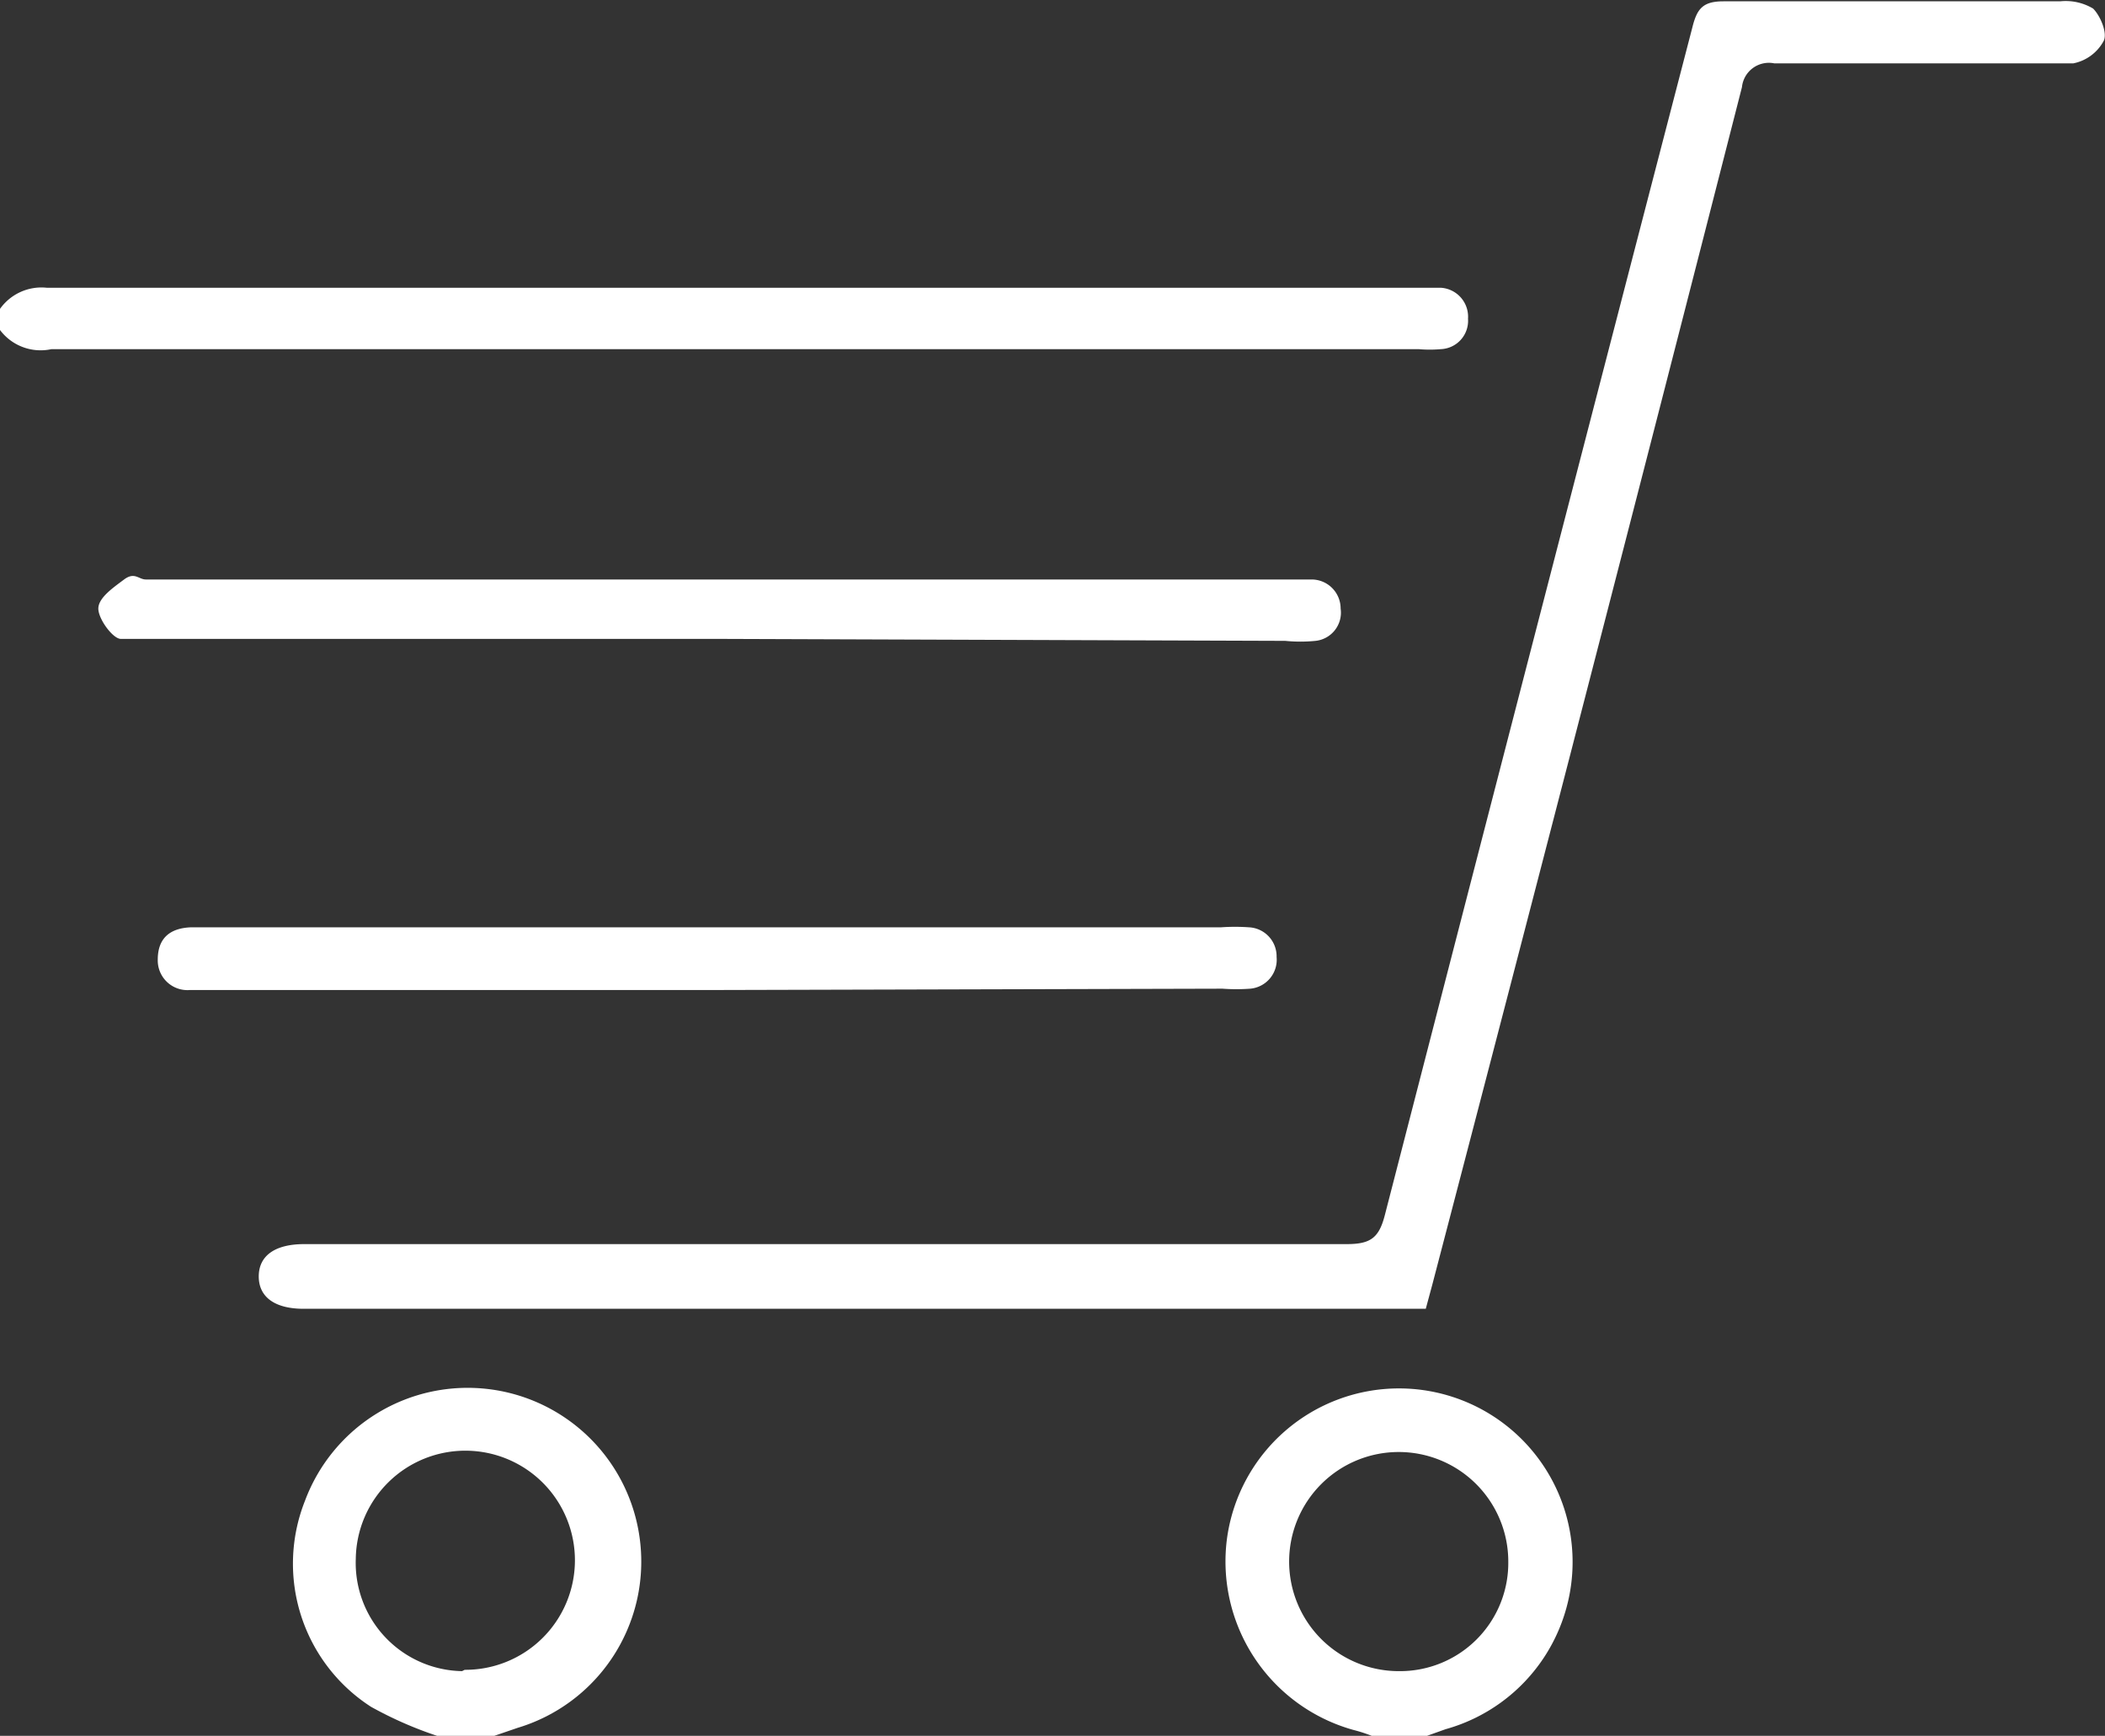 <svg xmlns="http://www.w3.org/2000/svg" viewBox="0 0 31.89 26.3"><rect x="0" y="0" width="31.89" height="26.3" fill="#333333" stroke="none"/><defs><style>.cls-1{fill:#fff;}</style></defs><title>Asset 10</title><g id="Layer_2" data-name="Layer 2"><g id="Layer_1-2" data-name="Layer 1"><path class="cls-1" d="M0,4.68a.77.77,0,0,1,.71-.32H21.83a.44.44,0,0,1,.41.47.43.43,0,0,1-.41.46,1.94,1.94,0,0,1-.34,0H.78A.77.77,0,0,1,0,5Z"/><path class="cls-1" d="M20.78,26.3a2.29,2.29,0,0,0-.28-.09,2.65,2.65,0,0,1-1.91-2.91,2.63,2.63,0,1,1,3.31,2.9l-.28.1Zm2.07-2.64a1.66,1.66,0,1,0-1.66,1.66A1.64,1.64,0,0,0,22.85,23.66Z"/><path class="cls-1" d="M6.62,26.3a5.85,5.85,0,0,1-1-.44,2.58,2.58,0,0,1-1-3.12,2.63,2.63,0,0,1,5.08.64,2.63,2.63,0,0,1-1.86,2.8l-.35.12Zm.42-1a1.66,1.66,0,1,0-1.65-1.68A1.64,1.64,0,0,0,7,25.32Z"/><path class="cls-1" d="M21.6,19.83h-17c-.44,0-.68-.18-.68-.49s.24-.49.69-.49H20.4c.36,0,.49-.09.58-.44q2.32-9,4.66-18c.07-.28.16-.39.47-.39,1.7,0,3.4,0,5.1,0a.81.81,0,0,1,.5.11c.11.11.22.37.16.49a.67.67,0,0,1-.46.34c-.61,0-1.22,0-1.83,0-.9,0-1.8,0-2.7,0a.41.41,0,0,0-.49.36Q24.07,10.4,21.7,19.46Z"/><path class="cls-1" d="M10.87,9.68H2.31c-.16,0-.36,0-.48,0s-.35-.31-.34-.47.23-.31.39-.43.22,0,.33,0H19.87a.44.44,0,0,1,.44.44.43.43,0,0,1-.38.49,2.33,2.33,0,0,1-.46,0Z"/><path class="cls-1" d="M10.88,15h-8a.45.45,0,0,1-.49-.46c0-.33.19-.48.51-.49H18.5a3,3,0,0,1,.42,0,.44.44,0,0,1,.42.45.44.44,0,0,1-.4.48,2.88,2.88,0,0,1-.42,0Z"/></g></g></svg>